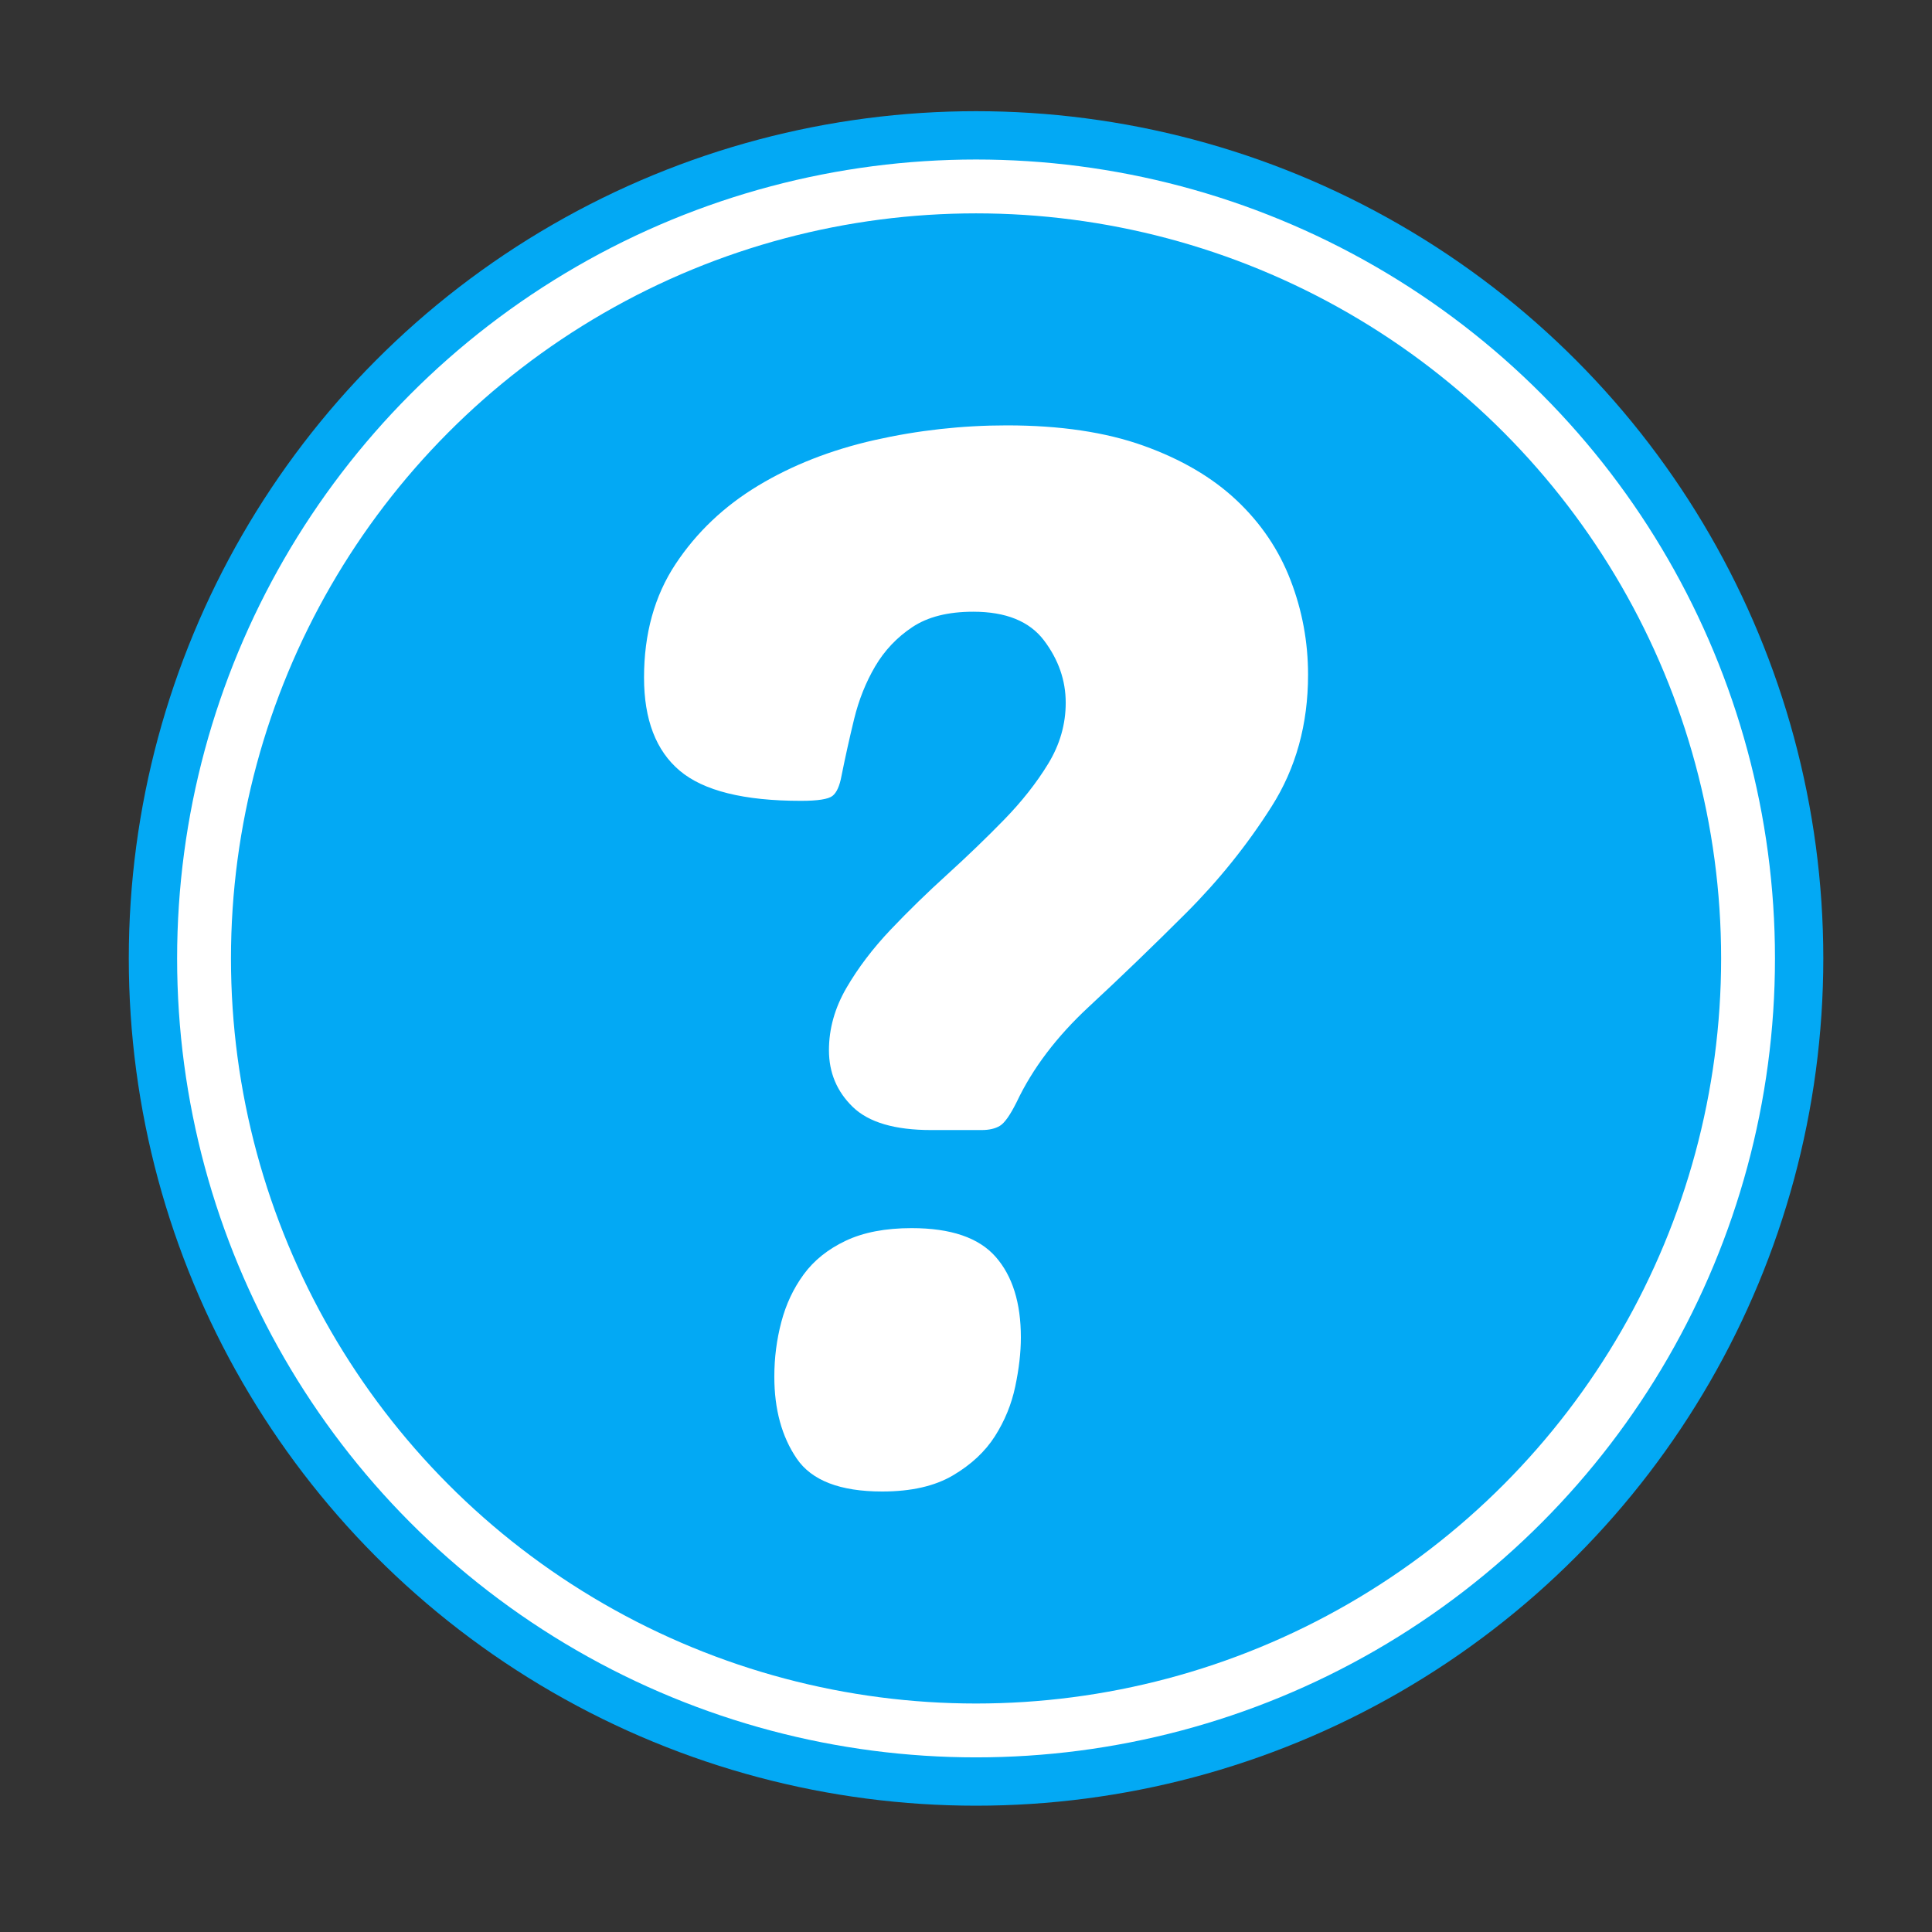 <?xml version="1.0" encoding="UTF-8" standalone="no"?><!DOCTYPE svg PUBLIC "-//W3C//DTD SVG 1.1//EN" "http://www.w3.org/Graphics/SVG/1.1/DTD/svg11.dtd"><svg width="100%" height="100%" viewBox="0 0 80 80" version="1.1" xmlns="http://www.w3.org/2000/svg" xmlns:xlink="http://www.w3.org/1999/xlink" xml:space="preserve" xmlns:serif="http://www.serif.com/" style="fill-rule:evenodd;clip-rule:evenodd;stroke-linejoin:round;stroke-miterlimit:1.5;"><rect x="0" y="0" width="80" height="80" fill="#333333" stroke="none"/><circle cx="40.416" cy="39.687" r="35.083" style="fill:#03a9f4;"/><circle cx="40.416" cy="39.687" r="31.967" style="fill:#03a9f4;stroke:#fff;stroke-width:2.23px;"/><path d="M37.748,50.854c1.624,0 2.784,0.396 3.48,1.189c0.696,0.793 1.044,1.905 1.044,3.336c0,0.619 -0.077,1.295 -0.232,2.03c-0.154,0.735 -0.435,1.421 -0.841,2.06c-0.406,0.638 -0.986,1.179 -1.74,1.624c-0.754,0.445 -1.731,0.667 -2.93,0.667c-1.74,0 -2.919,-0.454 -3.538,-1.363c-0.619,-0.909 -0.928,-2.04 -0.928,-3.394c0,-0.773 0.096,-1.527 0.29,-2.262c0.193,-0.735 0.502,-1.392 0.928,-1.973c0.425,-0.58 1.005,-1.044 1.74,-1.392c0.735,-0.348 1.644,-0.522 2.727,-0.522Zm4.35,-5.221c-0.27,0.542 -0.502,0.87 -0.696,0.986c-0.193,0.116 -0.445,0.174 -0.754,0.174l-2.088,0c-1.509,0 -2.591,-0.319 -3.249,-0.957c-0.657,-0.638 -0.986,-1.421 -0.986,-2.349c0,-0.89 0.242,-1.75 0.725,-2.582c0.484,-0.831 1.093,-1.634 1.827,-2.407c0.735,-0.774 1.518,-1.537 2.35,-2.291c0.831,-0.755 1.614,-1.509 2.349,-2.263c0.735,-0.754 1.344,-1.527 1.828,-2.32c0.483,-0.793 0.725,-1.634 0.725,-2.524c0,-0.928 -0.3,-1.788 -0.899,-2.581c-0.6,-0.793 -1.576,-1.189 -2.93,-1.189c-1.044,0 -1.885,0.212 -2.523,0.638c-0.639,0.425 -1.151,0.967 -1.538,1.624c-0.386,0.658 -0.676,1.383 -0.87,2.175c-0.193,0.793 -0.367,1.576 -0.522,2.35c-0.077,0.425 -0.203,0.706 -0.377,0.841c-0.174,0.135 -0.609,0.203 -1.305,0.203c-2.359,0 -4.032,-0.416 -5.018,-1.247c-0.986,-0.832 -1.479,-2.118 -1.479,-3.858c0,-1.818 0.435,-3.384 1.305,-4.699c0.87,-1.315 2.011,-2.397 3.422,-3.248c1.412,-0.851 3.017,-1.479 4.815,-1.886c1.799,-0.406 3.626,-0.609 5.482,-0.609c2.205,0 4.09,0.281 5.656,0.841c1.567,0.561 2.852,1.315 3.858,2.263c1.005,0.947 1.75,2.05 2.233,3.306c0.484,1.257 0.725,2.563 0.725,3.916c0,2.05 -0.502,3.867 -1.508,5.453c-1.005,1.586 -2.185,3.055 -3.538,4.409c-1.354,1.353 -2.698,2.649 -4.032,3.886c-1.334,1.238 -2.33,2.553 -2.988,3.945Z" style="fill:#fff;fill-rule:nonzero;"/></svg>
